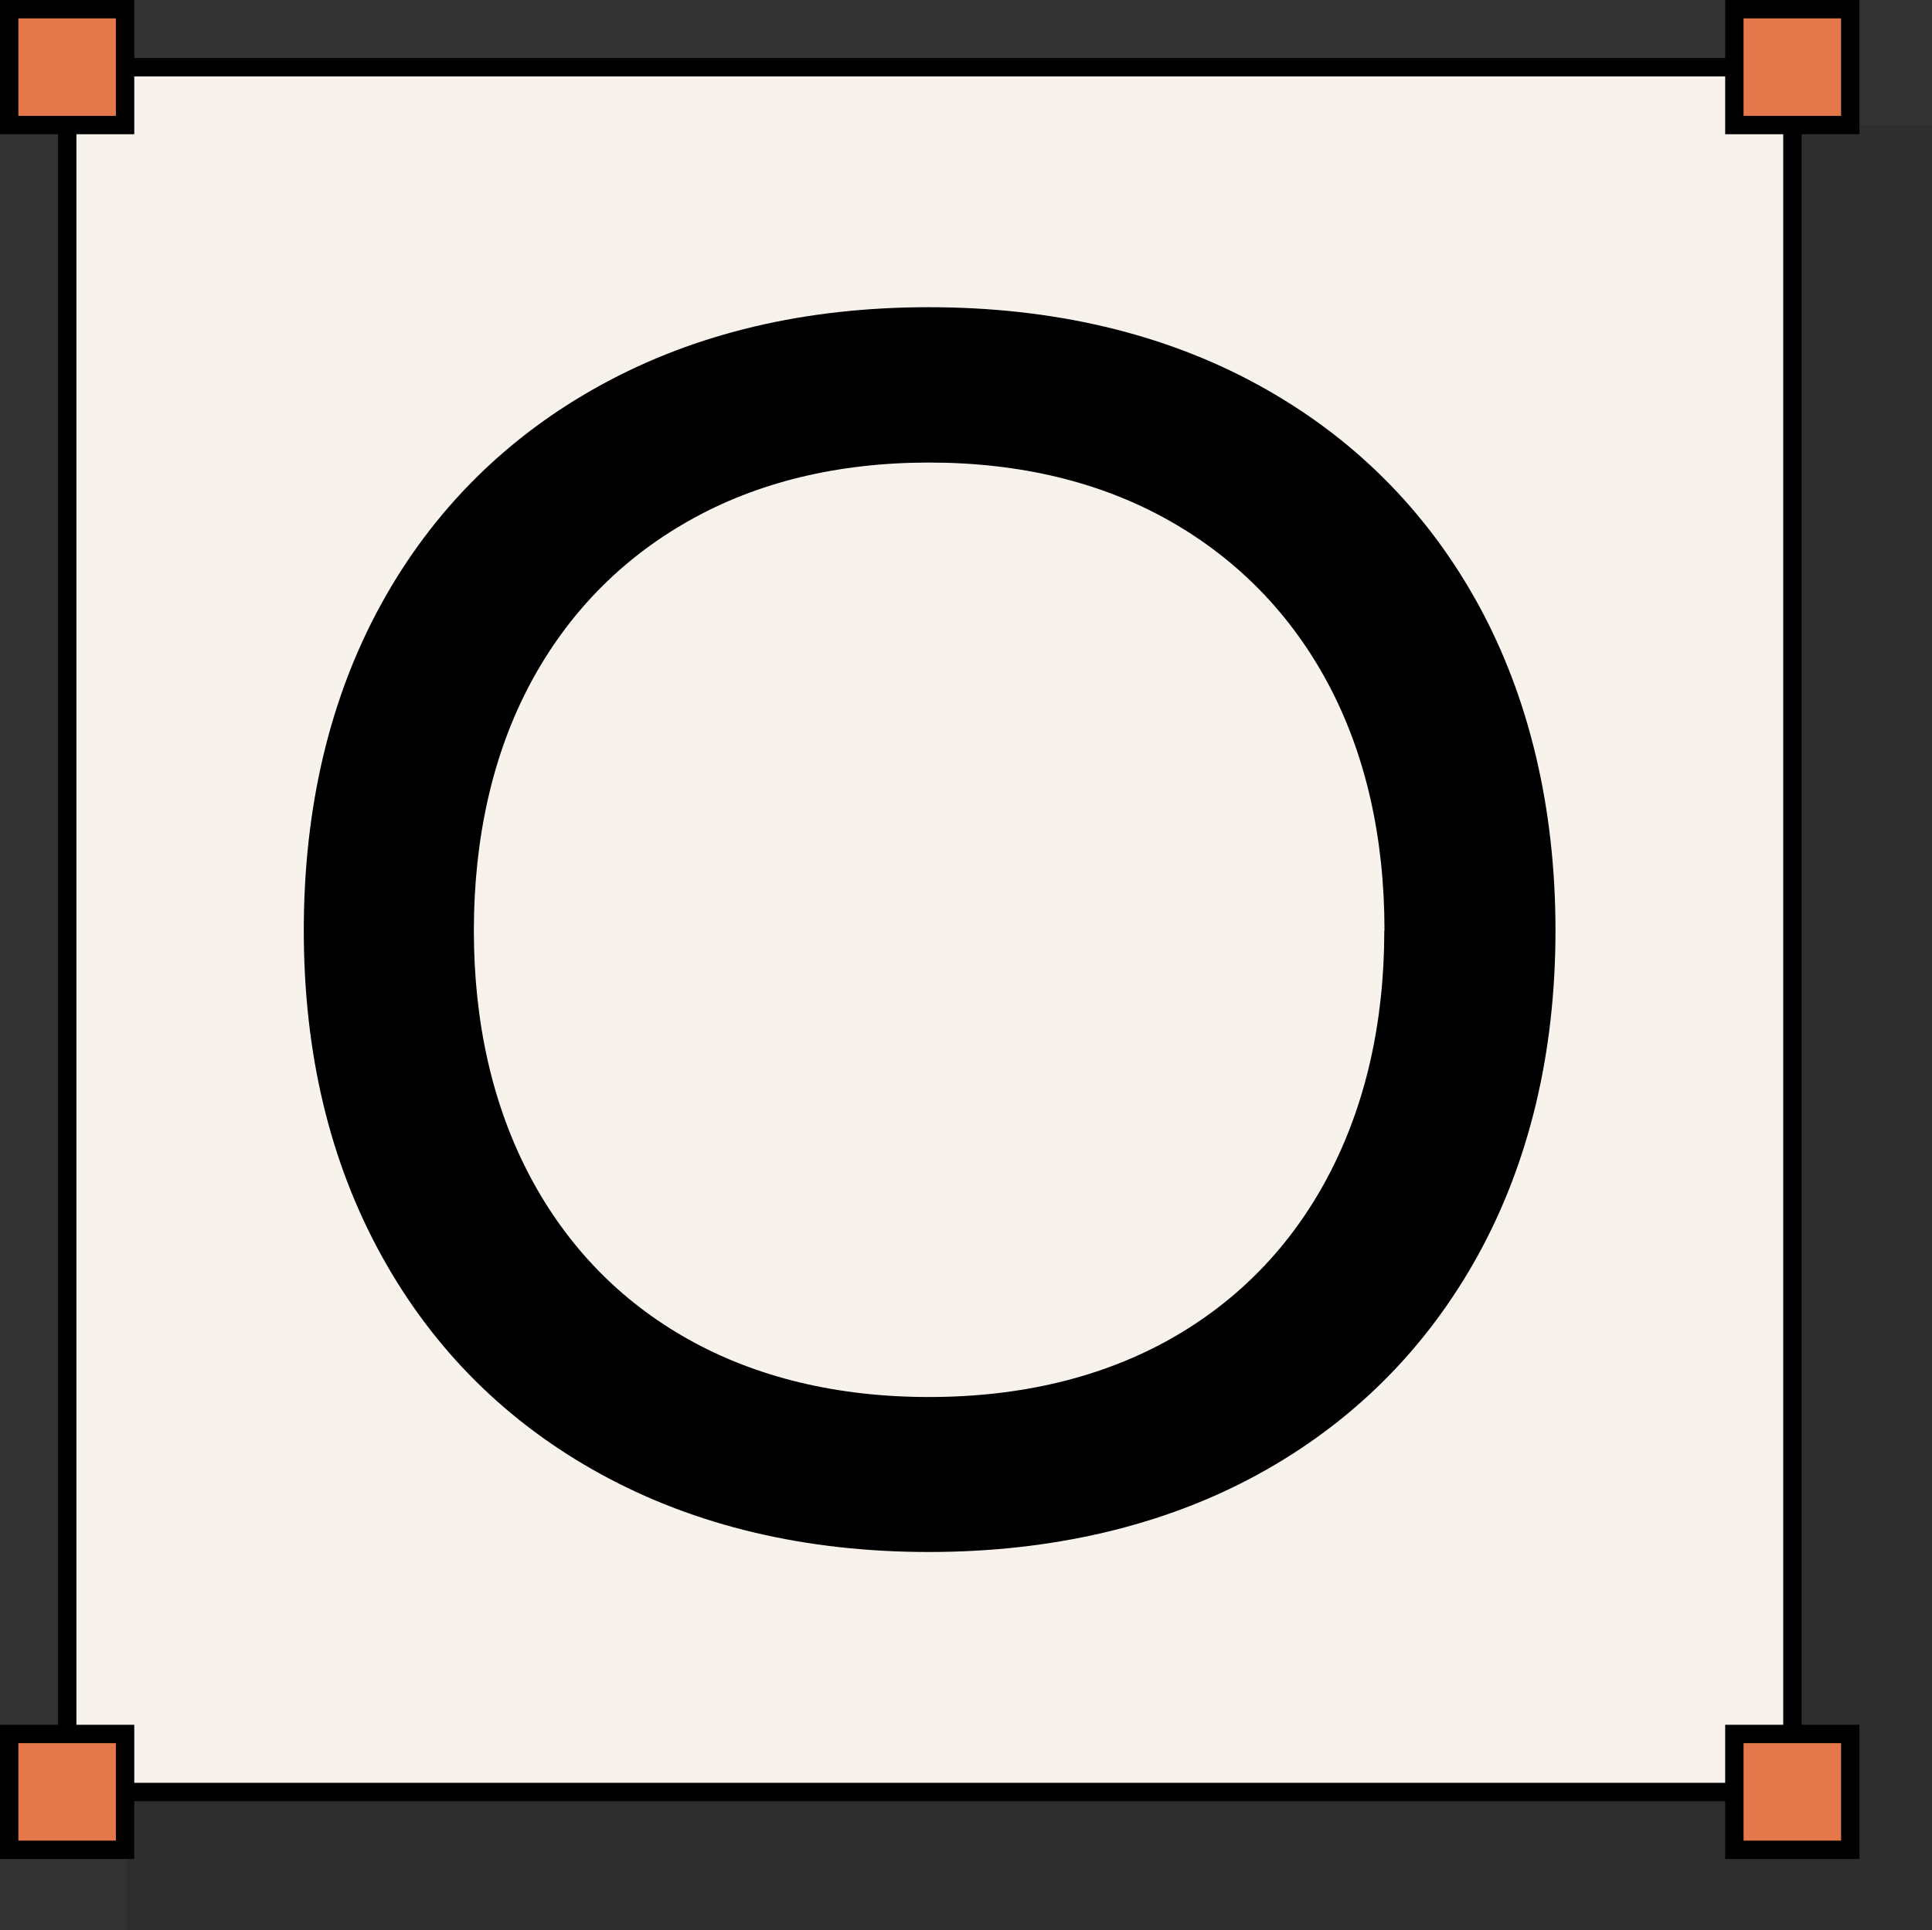 <?xml version="1.0" encoding="UTF-8"?>
<svg id="Layer_2" data-name="Layer 2" xmlns="http://www.w3.org/2000/svg" viewBox="0 0 105.19 105.12">
  <rect x="0" y="0" width="105.19" height="105.12" fill="#333333" stroke="none"/>
  <defs>
    <style>
      .cls-1 {
        opacity: .1;
      }

      .cls-1, .cls-2 {
        stroke-width: 0px;
      }

      .cls-3 {
        fill: #e5784b;
      }

      .cls-3, .cls-4 {
        stroke: #000;
        stroke-miterlimit: 10;
      }

      .cls-4 {
        fill: #f7f2eb;
      }
    </style>
  </defs>
  <g id="Layer_1-2" data-name="Layer 1">
    <g>
      <rect class="cls-1" x="6.88" y="6.81" width="98.31" height="98.31"/>
      <rect class="cls-4" x="3.66" y="3.66" width="93.93" height="93.93"/>
      <path class="cls-2" d="m80.47,32.89c-2.81-5.11-6.84-9.13-11.99-11.94-5.12-2.8-11.15-4.22-17.91-4.22s-12.7,1.42-17.82,4.22c-5.14,2.81-9.18,6.83-11.99,11.94-2.8,5.09-4.22,11.07-4.22,17.78s1.42,12.6,4.22,17.69c2.81,5.11,6.84,9.13,11.99,11.94,5.12,2.8,11.12,4.22,17.82,4.22s12.79-1.42,17.91-4.22c5.14-2.81,9.17-6.83,11.99-11.94,2.8-5.09,4.22-11.05,4.22-17.69s-1.42-12.68-4.22-17.78Zm-5.1,17.78c0,5.04-1.03,9.54-3.06,13.39-2.02,3.82-4.92,6.8-8.62,8.88-3.72,2.08-8.13,3.14-13.11,3.14s-9.38-1.06-13.1-3.14c-3.7-2.07-6.6-5.06-8.62-8.87-2.03-3.84-3.06-8.35-3.06-13.39s1.03-9.62,3.06-13.43c2.02-3.79,4.92-6.78,8.63-8.88,3.72-2.11,8.13-3.18,13.1-3.18s9.38,1.07,13.1,3.18c3.7,2.1,6.61,5.09,8.63,8.88,2.03,3.82,3.06,8.33,3.06,13.43Z"/>
      <g>
        <g>
          <rect class="cls-3" x=".5" y=".5" width="6.31" height="6.31"/>
          <rect class="cls-3" x="94.43" y=".5" width="6.31" height="6.31"/>
        </g>
        <g>
          <rect class="cls-3" x=".5" y="94.43" width="6.31" height="6.31"/>
          <rect class="cls-3" x="94.43" y="94.43" width="6.31" height="6.31"/>
        </g>
      </g>
    </g>
  </g>
</svg>